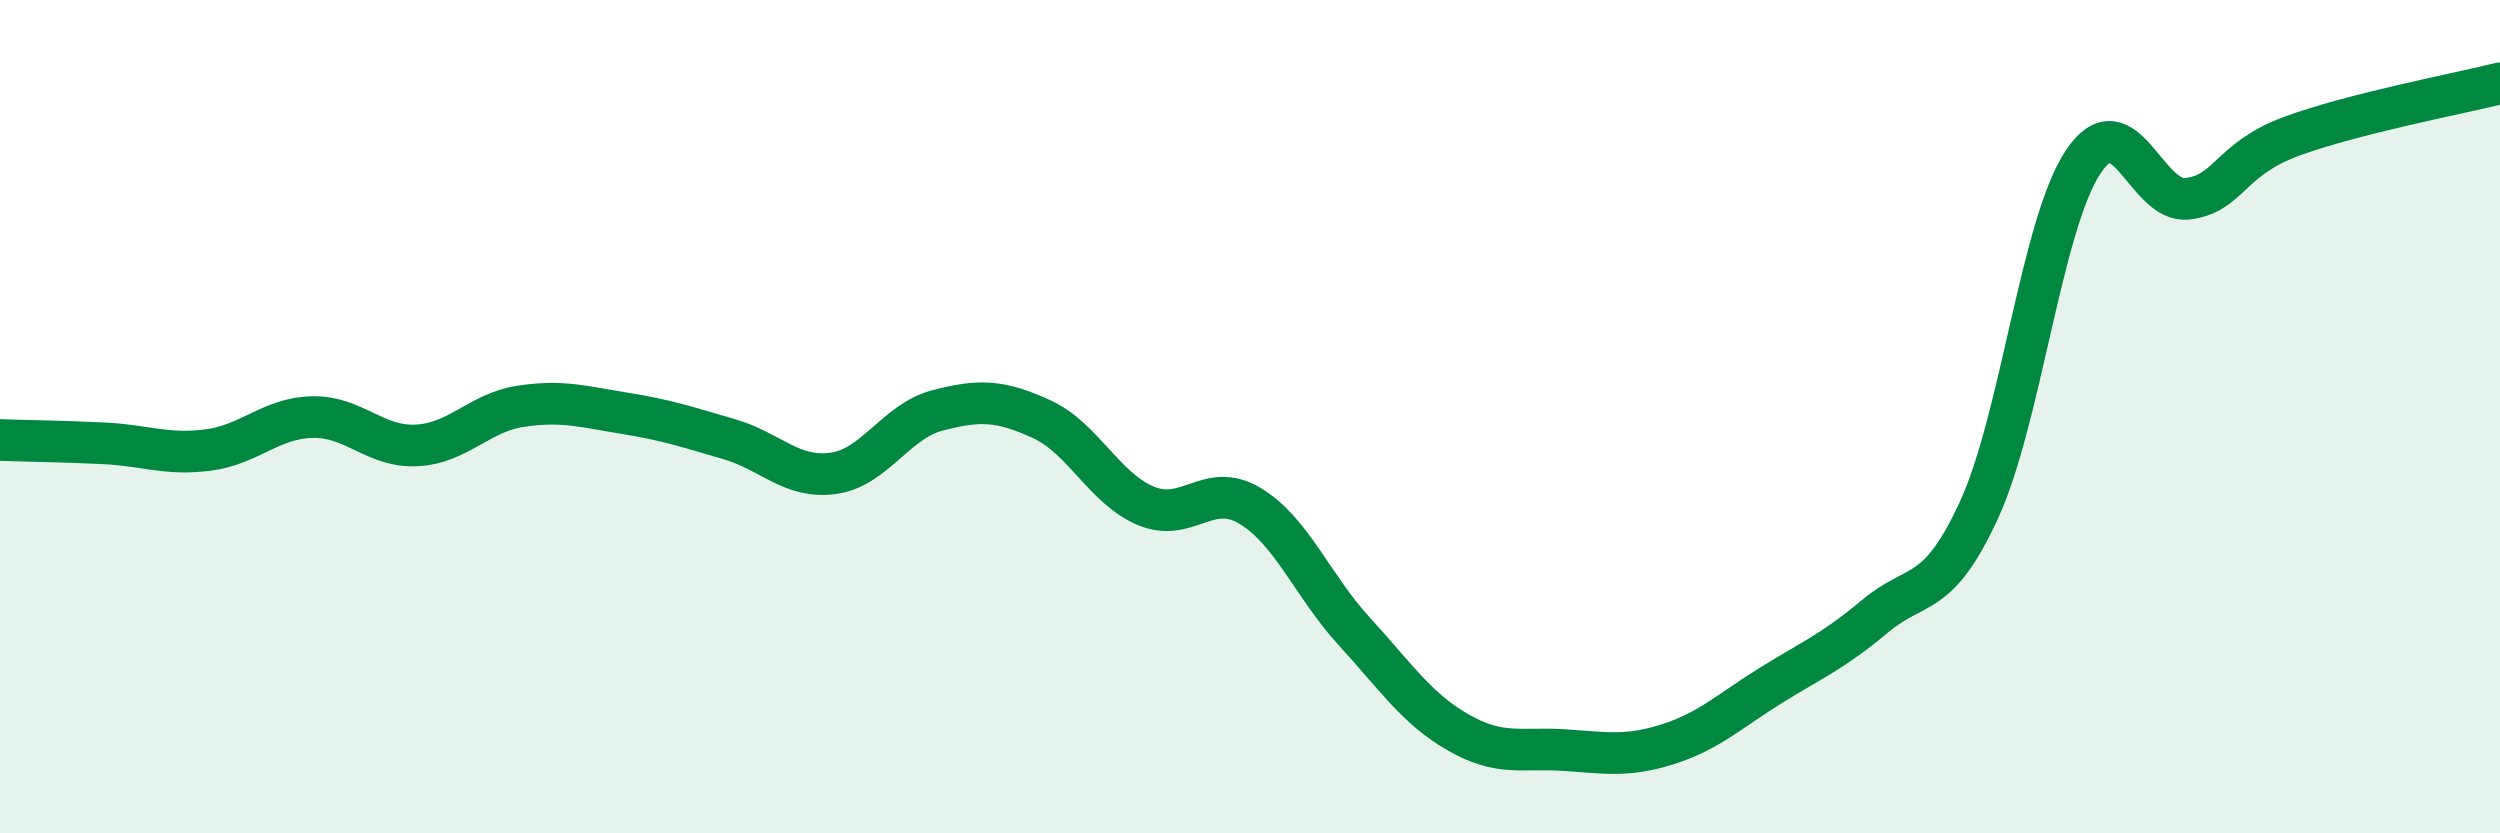 
    <svg width="60" height="20" viewBox="0 0 60 20" xmlns="http://www.w3.org/2000/svg">
      <path
        d="M 0,10.56 C 0.5,10.58 1.5,10.59 2.5,10.64 C 3.5,10.69 4,10.93 5,10.8 C 6,10.67 6.5,10.03 7.5,10.01 C 8.5,9.99 9,10.74 10,10.69 C 11,10.64 11.5,9.9 12.5,9.75 C 13.5,9.6 14,9.76 15,9.92 C 16,10.08 16.5,10.25 17.5,10.54 C 18.5,10.83 19,11.5 20,11.36 C 21,11.22 21.5,10.11 22.5,9.85 C 23.5,9.59 24,9.6 25,10.06 C 26,10.52 26.5,11.72 27.5,12.14 C 28.5,12.56 29,11.54 30,12.14 C 31,12.74 31.5,14.06 32.5,15.15 C 33.5,16.24 34,17.01 35,17.58 C 36,18.15 36.5,17.94 37.5,18 C 38.5,18.06 39,18.18 40,17.87 C 41,17.56 41.5,17.07 42.5,16.45 C 43.5,15.83 44,15.63 45,14.79 C 46,13.95 46.5,14.41 47.5,12.23 C 48.5,10.05 49,5.37 50,3.88 C 51,2.39 51.5,4.89 52.5,4.77 C 53.5,4.65 53.5,3.82 55,3.27 C 56.5,2.72 59,2.25 60,2L60 20L0 20Z"
        fill="#008740"
        opacity="0.1"
        stroke-linecap="round"
        stroke-linejoin="round"
      />
      <path
        d="M 0,10.56 C 0.5,10.58 1.5,10.59 2.5,10.64 C 3.5,10.69 4,10.93 5,10.8 C 6,10.67 6.5,10.03 7.5,10.01 C 8.5,9.99 9,10.74 10,10.69 C 11,10.64 11.5,9.9 12.5,9.75 C 13.5,9.6 14,9.76 15,9.92 C 16,10.08 16.5,10.25 17.5,10.54 C 18.5,10.83 19,11.5 20,11.36 C 21,11.22 21.5,10.11 22.5,9.85 C 23.5,9.59 24,9.6 25,10.06 C 26,10.52 26.5,11.72 27.5,12.14 C 28.5,12.56 29,11.54 30,12.14 C 31,12.74 31.5,14.06 32.5,15.15 C 33.5,16.24 34,17.01 35,17.58 C 36,18.15 36.5,17.94 37.5,18 C 38.5,18.06 39,18.18 40,17.87 C 41,17.56 41.5,17.07 42.5,16.45 C 43.5,15.83 44,15.63 45,14.79 C 46,13.95 46.5,14.41 47.5,12.23 C 48.5,10.05 49,5.37 50,3.88 C 51,2.39 51.5,4.89 52.5,4.77 C 53.5,4.65 53.5,3.82 55,3.27 C 56.5,2.72 59,2.25 60,2"
        stroke="#008740"
        stroke-width="1"
        fill="none"
        stroke-linecap="round"
        stroke-linejoin="round"
      />
    </svg>
  